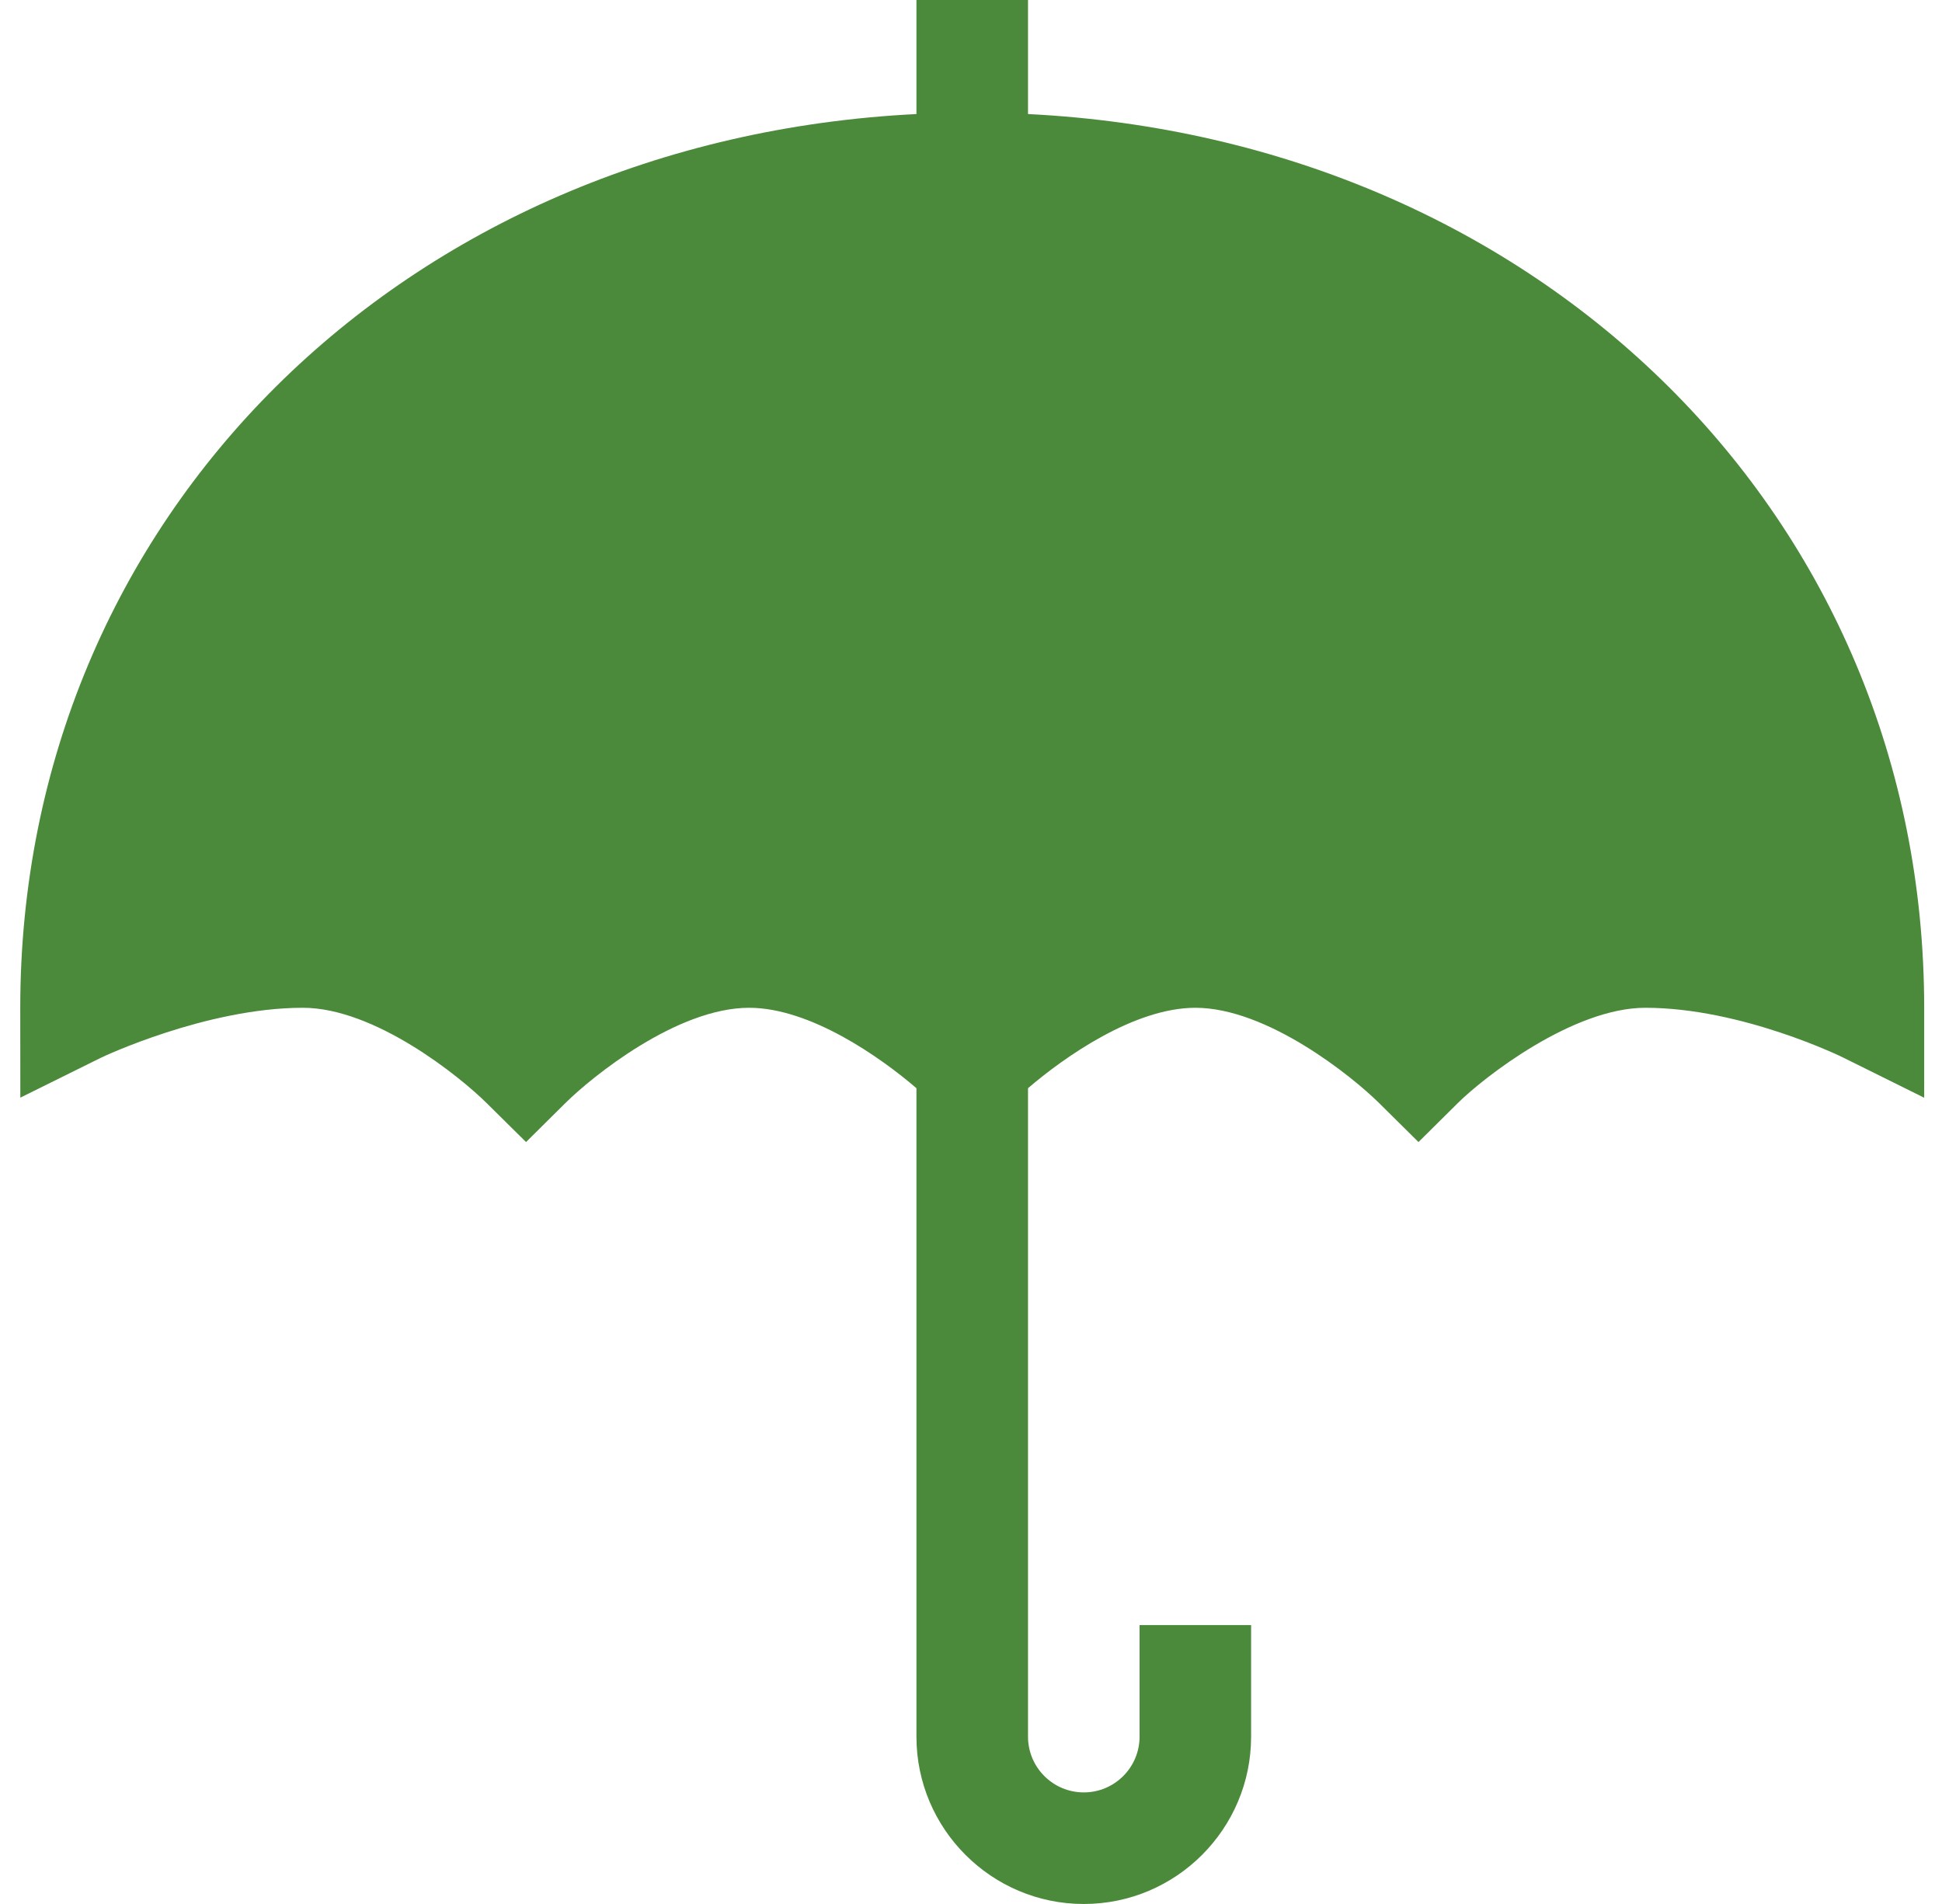 <?xml version="1.0" encoding="UTF-8"?>
<svg xmlns="http://www.w3.org/2000/svg" width="51" height="50" viewBox="0 0 51 50" fill="none">
  <g id="001-insurance" clip-path="url(#clip0_1880_1285)">
    <g id="Group">
      <path id="Vector" d="M26.997 2.995V0H24.067V2.995C10.611 3.667 0.532 13.571 0.532 26.465L0.534 28.825L2.651 27.777C2.677 27.762 5.419 26.465 7.954 26.465C9.844 26.465 12.078 28.272 12.779 28.967L13.815 29.991L14.848 28.967C15.549 28.272 17.783 26.465 19.673 26.465C21.274 26.465 23.114 27.758 24.067 28.577V45.605C24.067 48.029 26.039 50 28.462 50C30.885 50 32.856 48.029 32.856 45.605V42.676H29.927V45.605C29.927 46.414 29.27 47.07 28.462 47.07C27.654 47.07 26.997 46.414 26.997 45.605V28.577C27.951 27.758 29.79 26.465 31.392 26.465C33.281 26.465 35.516 28.272 36.217 28.967L37.252 29.991L38.285 28.967C38.986 28.272 41.318 26.465 43.208 26.465C45.743 26.465 48.388 27.762 48.414 27.777L50.532 28.827V26.465C50.532 13.571 40.453 3.667 26.997 2.995Z" fill="#4B8A3B"/>
    </g>
  </g>
  <defs>
    <clipPath id="clip0_1880_1285">
      <rect width="50.098" height="50" fill="white" transform="translate(0.451)"/>
    </clipPath>
  </defs>
</svg>